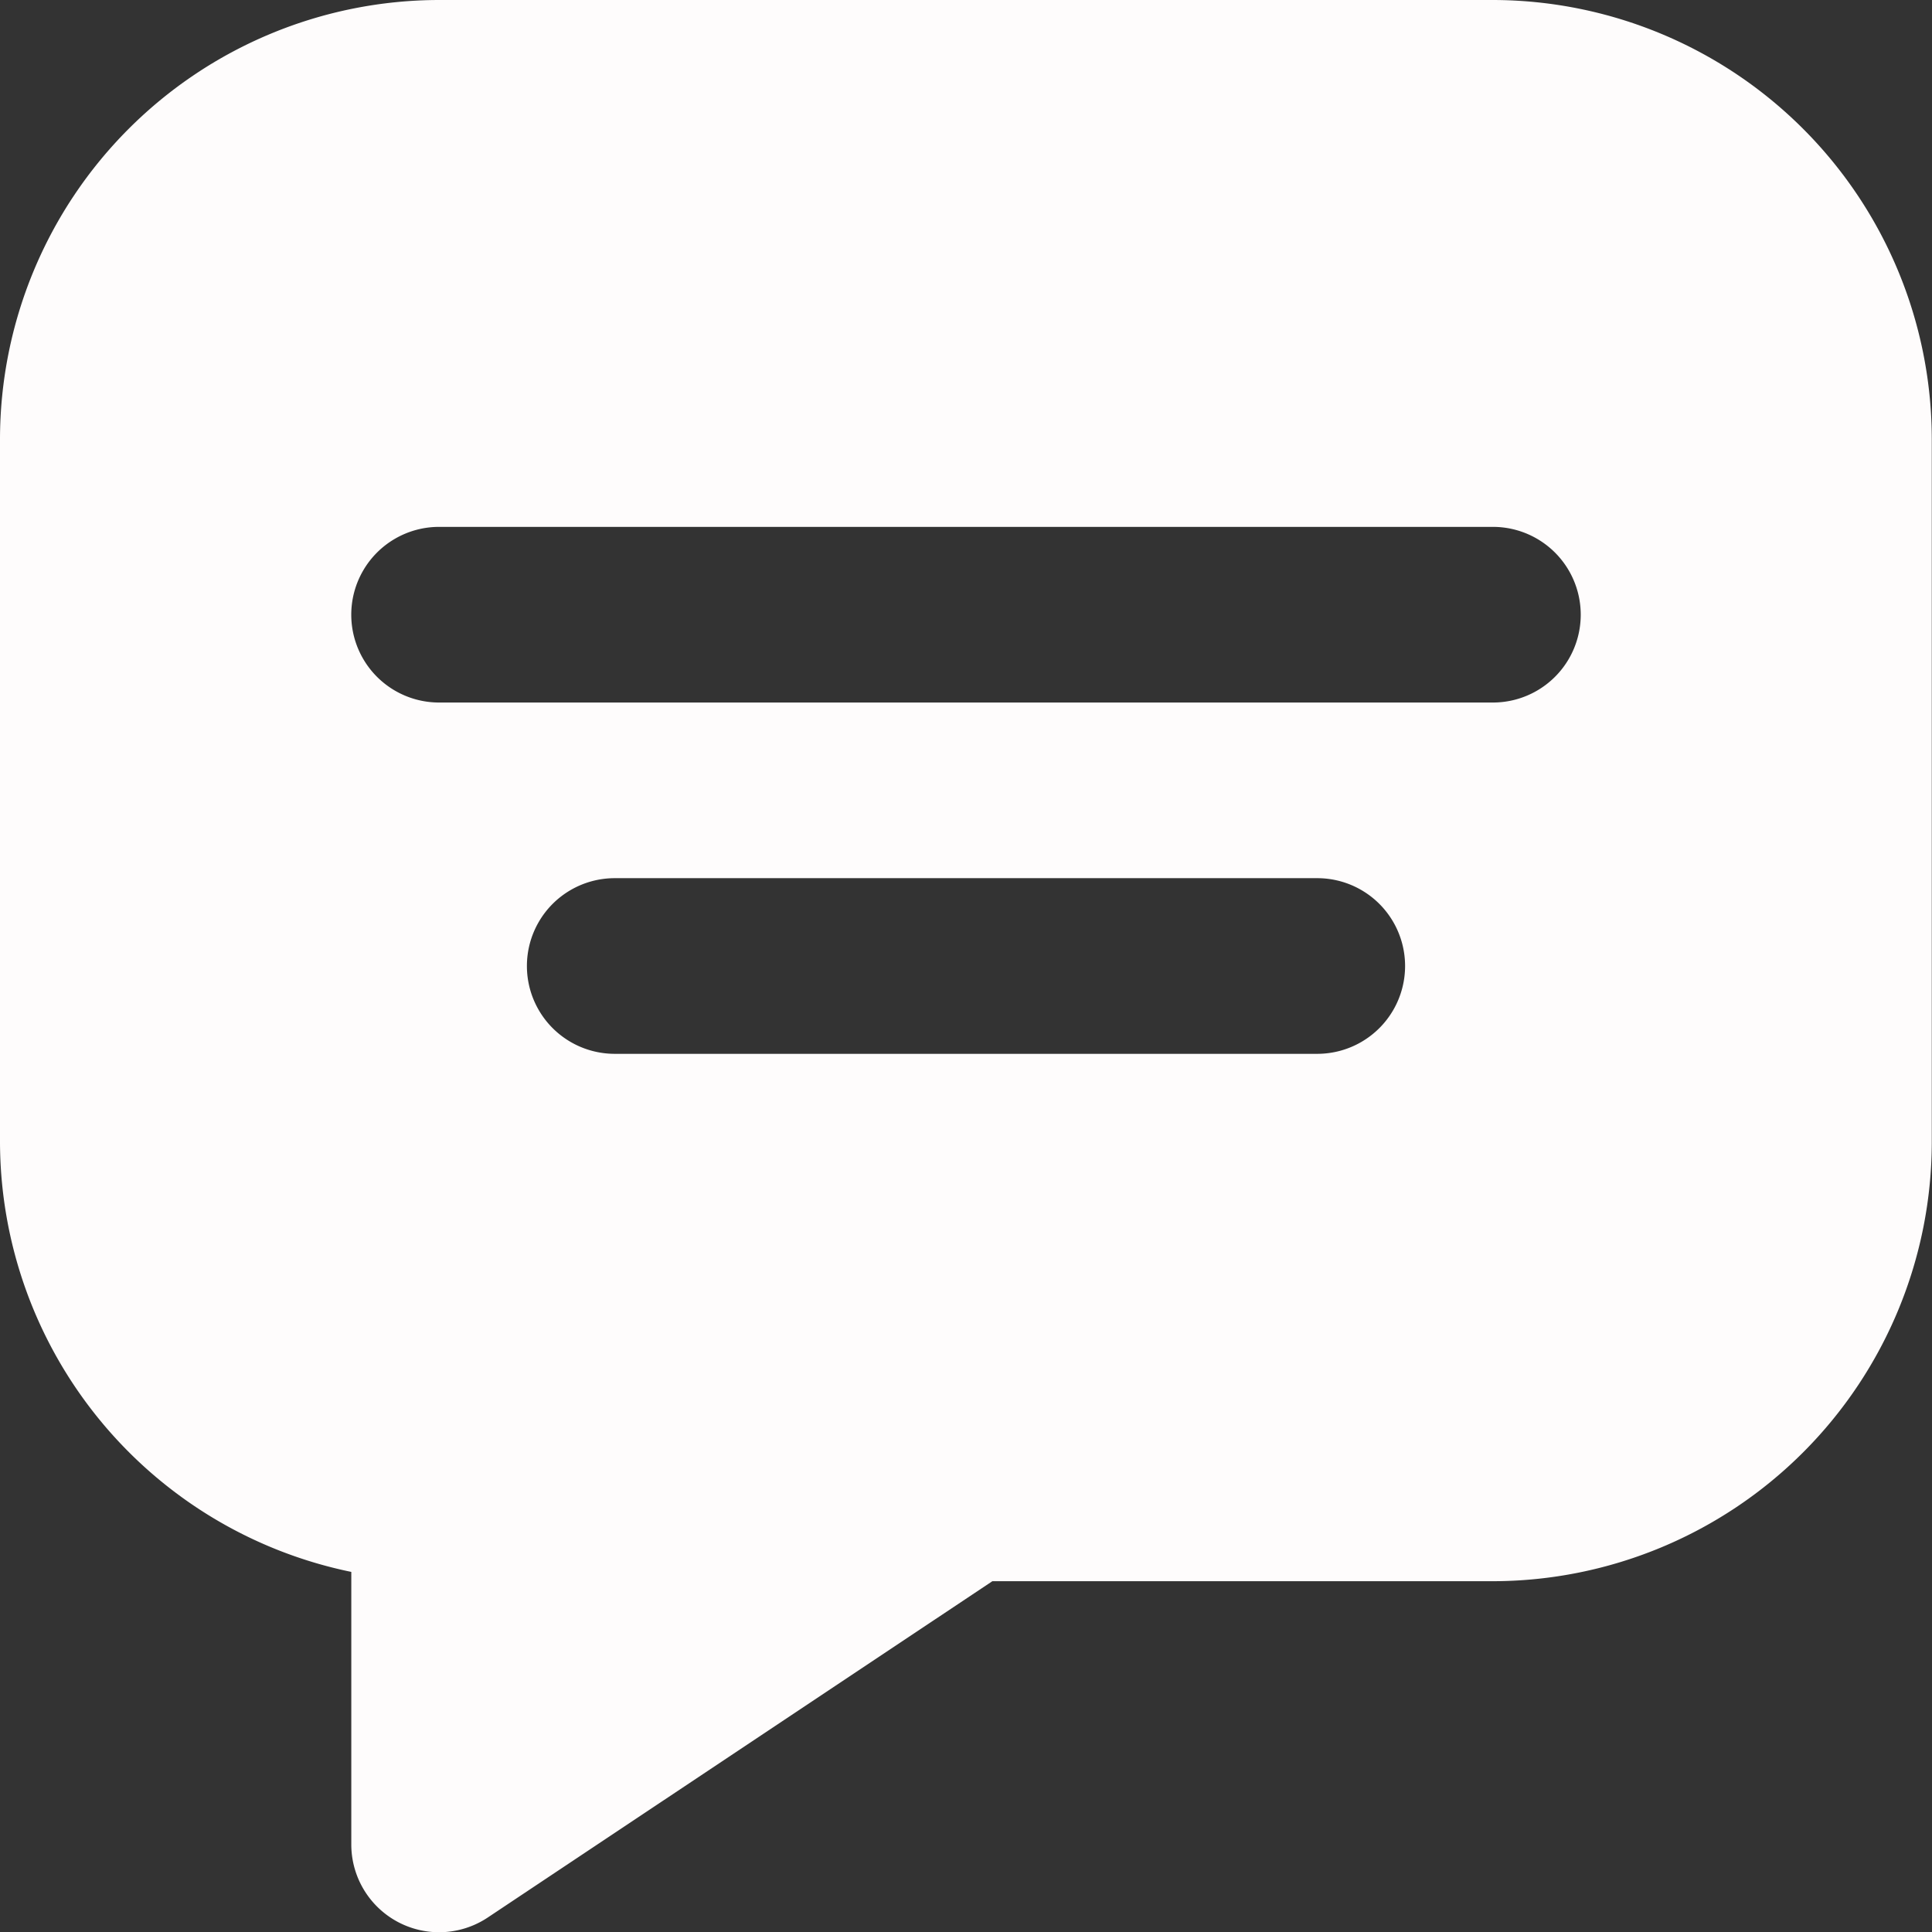 <svg xmlns="http://www.w3.org/2000/svg" width="27.003" height="27.003" viewBox="0 0 27.003 27.003">
  <rect x="0" y="0" width="27.003" height="27.003" fill="#333333" stroke="none"/>
  <path id="chat" d="M21.866,1H7.137A6.144,6.144,0,0,0,1,7.137v9.819a6.148,6.148,0,0,0,4.91,6.014v3.805A1.227,1.227,0,0,0,7.818,27.8l7.052-4.7h7A6.144,6.144,0,0,0,28,16.956V7.137A6.144,6.144,0,0,0,21.866,1ZM19.411,15.729H9.592a1.227,1.227,0,0,1,0-2.455h9.819a1.227,1.227,0,1,1,0,2.455Zm2.455-4.91H7.137a1.227,1.227,0,0,1,0-2.455H21.866a1.227,1.227,0,1,1,0,2.455Z" transform="translate(-1 -1)" fill="#fefcfc"/>
</svg>
